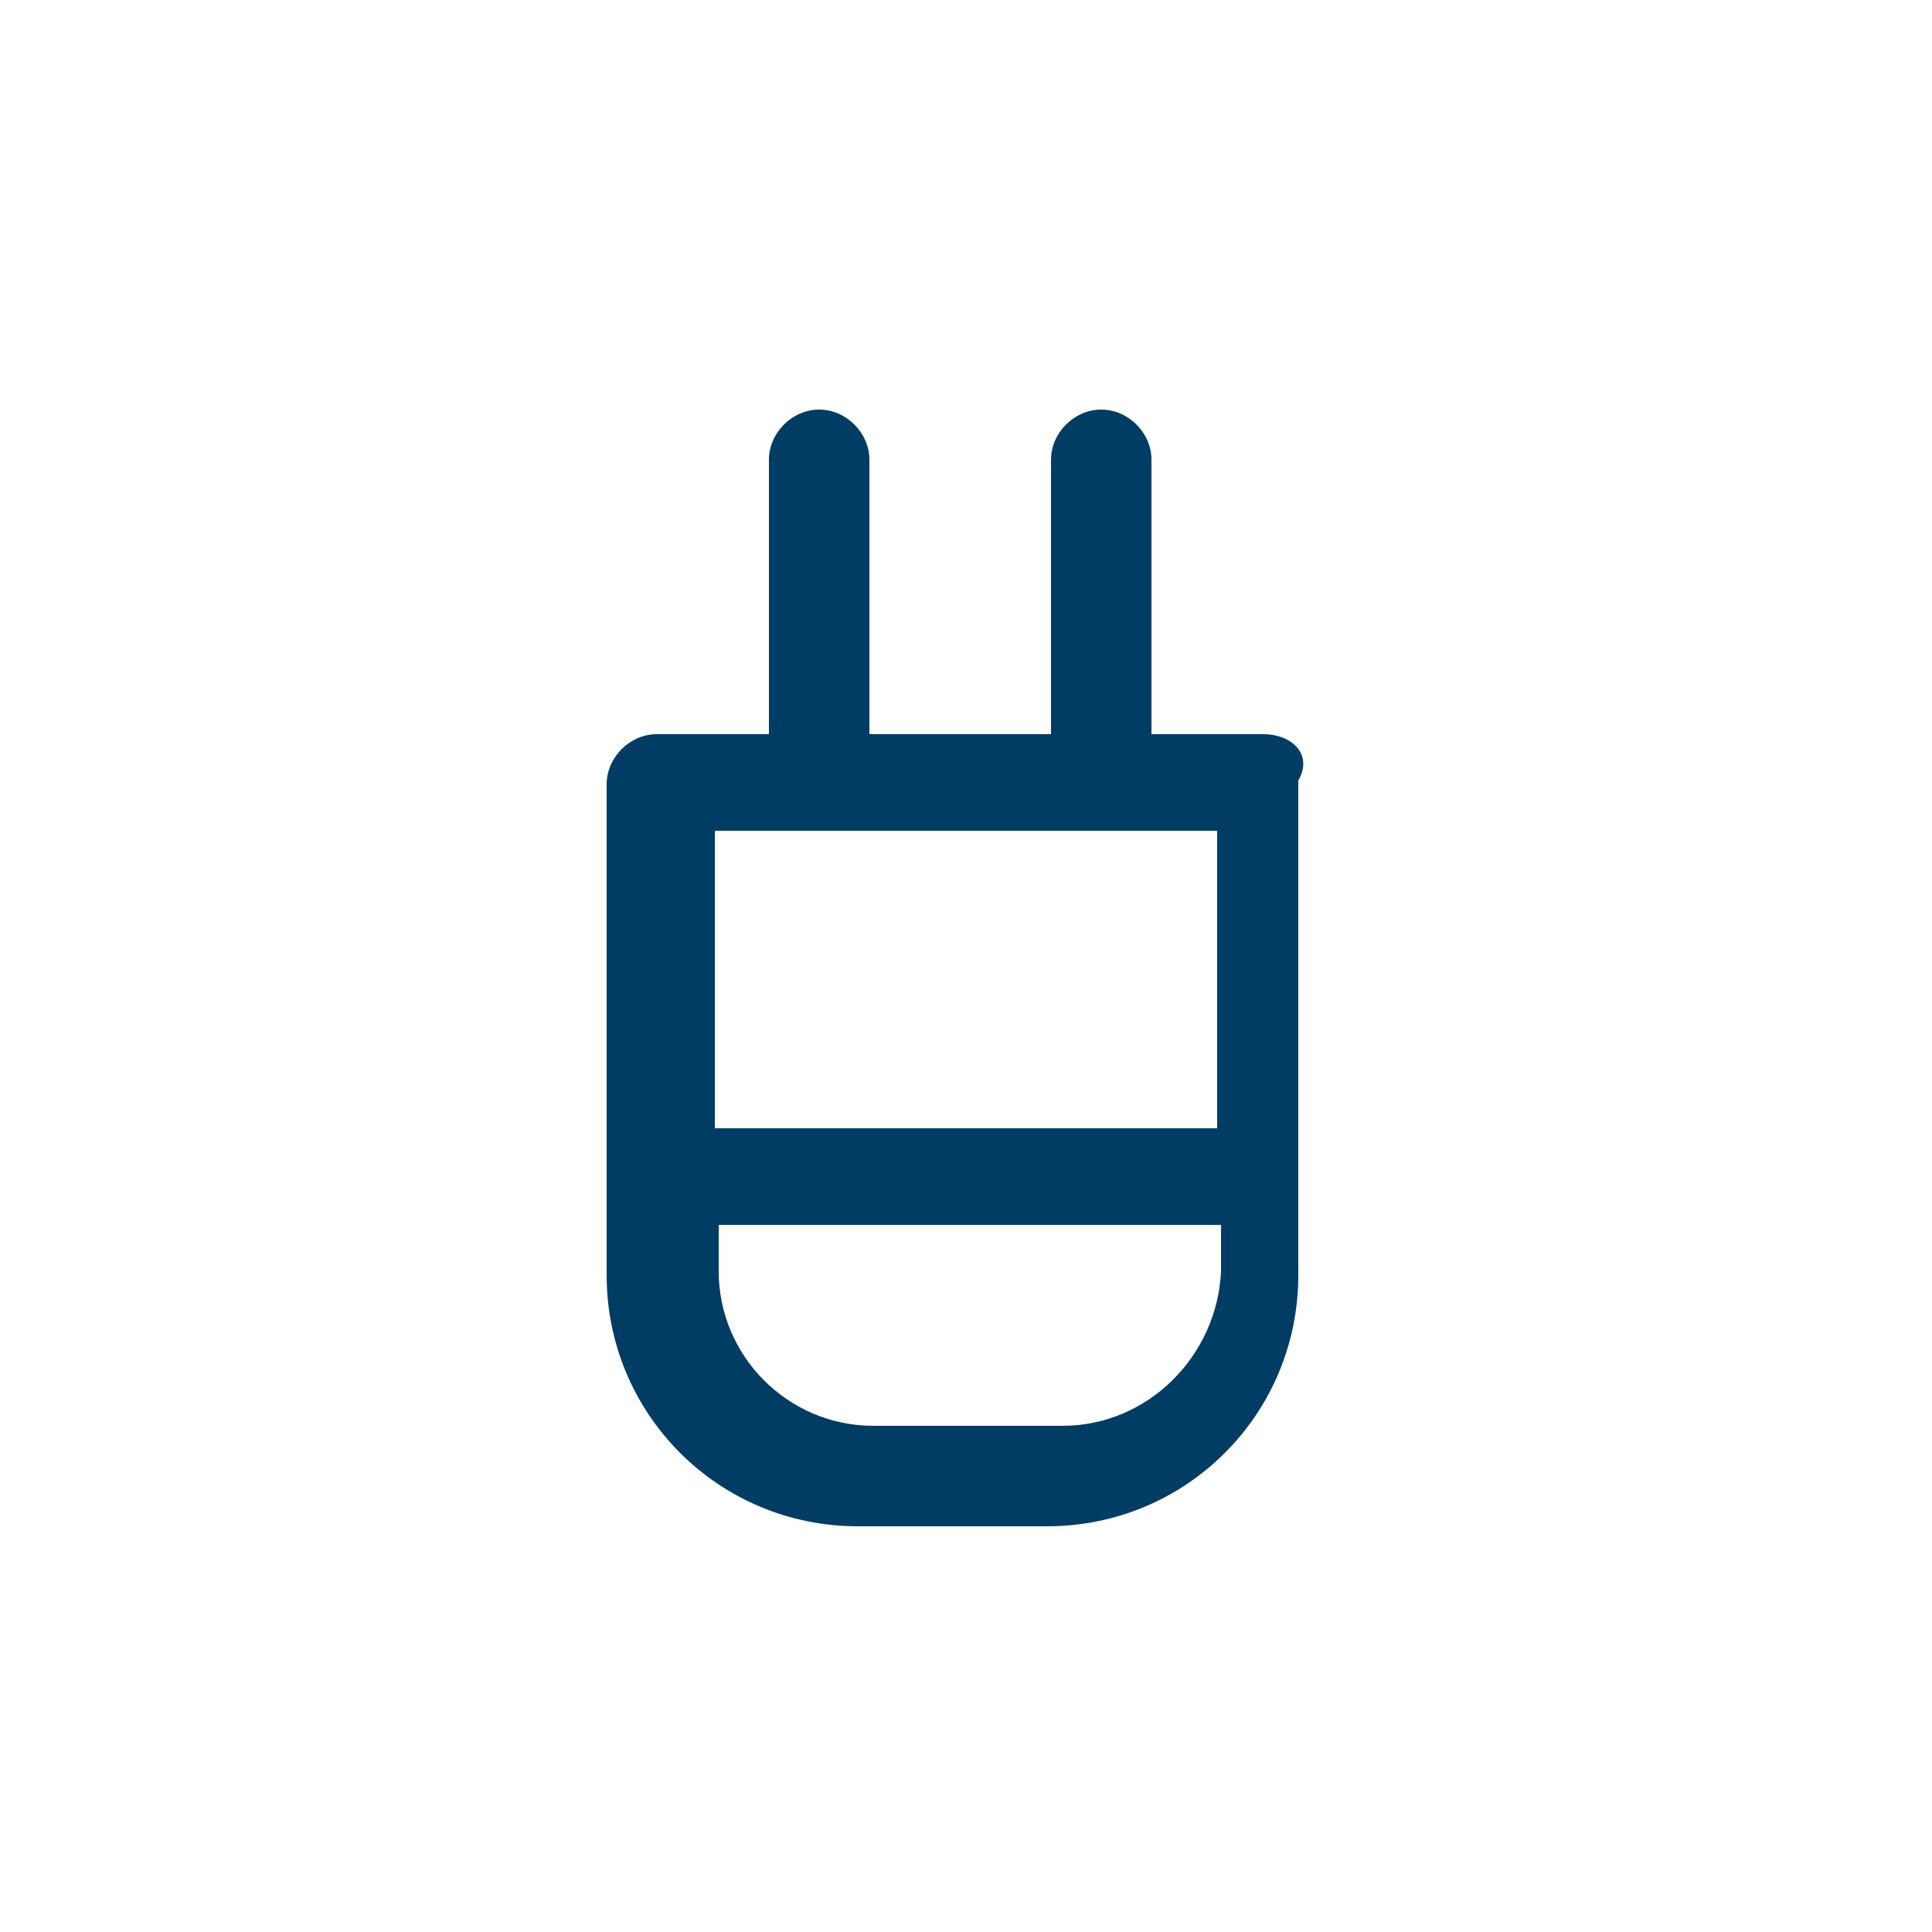 <?xml version="1.0" encoding="utf-8"?>
<!-- Generator: Adobe Illustrator 26.5.0, SVG Export Plug-In . SVG Version: 6.00 Build 0)  -->
<svg version="1.1" id="レイヤー_1" xmlns="http://www.w3.org/2000/svg" xmlns:xlink="http://www.w3.org/1999/xlink" x="0px"
	 y="0px" viewBox="0 0 50 50" style="enable-background:new 0 0 50 50;" xml:space="preserve">
<style type="text/css">
	.st0{fill:#FFFFFF;}
	.st1{fill:#003C64;}
</style>
<rect class="st0" width="50" height="50"/>
<path class="st1" d="M32.7,19h-2.9v-7.1c0-0.7-0.6-1.3-1.3-1.3c-0.7,0-1.3,0.6-1.3,1.3V19h-4.7v-7.1c0-0.7-0.6-1.3-1.3-1.3
	c-0.7,0-1.3,0.6-1.3,1.3V19H17c-0.7,0-1.3,0.6-1.3,1.3V33c0,3.6,2.9,6.5,6.5,6.5h4.9c3.6,0,6.5-2.9,6.5-6.5V20.2
	C34,19.5,33.4,19,32.7,19z M31.5,21.5v7.7h-13v-7.7H31.5z M27.5,36.9h-4.9c-2.2,0-4-1.8-4-4v-1.2h13v1.2
	C31.5,35.1,29.7,36.9,27.5,36.9z"/>
</svg>
